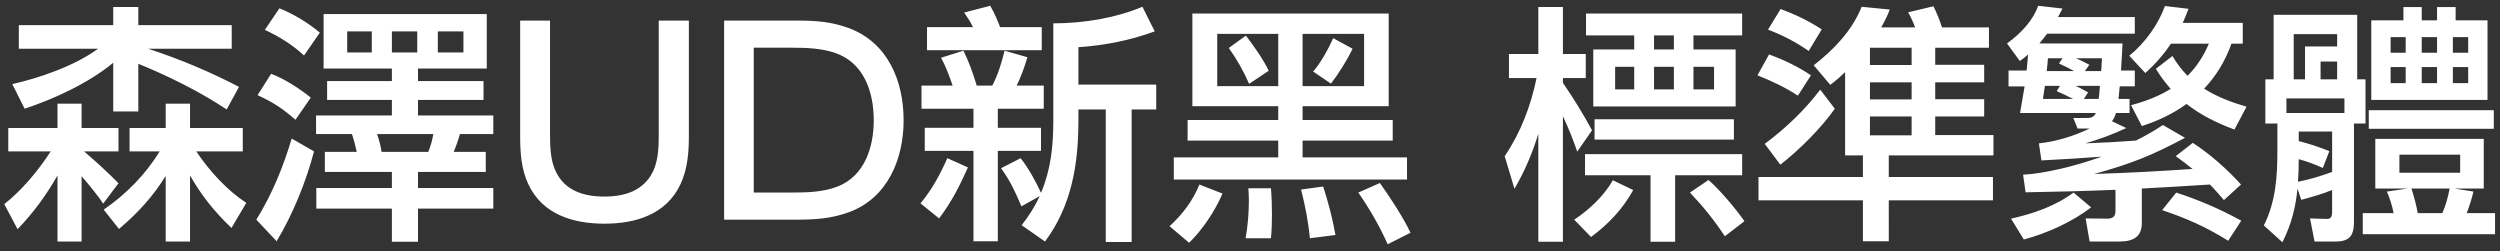 <svg fill="none" height="24" viewBox="0 0 239 24" width="239" xmlns="http://www.w3.org/2000/svg"><rect x="0" y="0" width="239" height="24" fill="#333333" stroke="none"/><path d="m21.672 10.464 1.176-2.16c-2.808-1.464-5.688-2.664-8.688-3.648h7.992v-2.256h-8.928v-1.728h-2.4v1.728h-9.024v2.256h7.584c-2.304 1.68-5.664 2.808-8.208 3.384l1.176 2.352c2.712-.888 6.096-2.424 8.472-4.392v4.656h2.4v-4.56c2.88 1.176 5.928 2.688 8.448 4.368zm-11.808 9 1.464-1.944c-.888-.912-2.088-2.016-3.288-3.048h3.288v-2.232h-3.528v-2.328h-2.304v2.328h-4.704v2.232h4.056c-1.2 1.872-2.856 3.816-4.44 5.04l1.272 2.4c1.584-1.656 2.76-3.288 3.816-5.136v6.312h2.304v-6.24c.768.888 1.608 1.92 2.064 2.616zm12.264 2.328 1.416-2.4c-1.776-1.152-3.528-3.024-4.776-4.92h4.44v-2.232h-5.04v-2.328h-2.328v2.328h-3.456v2.232h2.88c-1.344 2.208-3.24 4.128-5.352 5.568l1.464 1.848c1.848-1.56 3.264-3.144 4.464-5.064v6.264h2.328v-6.312c1.08 1.896 2.304 3.432 3.96 5.016zm3.192-18.936c1.344.624 2.64 1.416 3.744 2.448l1.512-2.184c-1.104-.936-2.544-1.8-3.864-2.328zm21.216-1.512h-15.6v5.208h6.528v1.2h-6.192v1.8h6.192v1.488h-7.248v1.776h3.432c.192.576.336 1.128.456 1.704h-3.048v1.92h6.408v1.536h-7.224v1.968h7.224v3.168h2.496v-3.168h7.2v-1.968h-7.2v-1.536h6.48v-1.92h-3.072c.24-.552.432-1.104.6-1.704h3.192v-1.776h-7.2v-1.488h6.264v-1.8h-6.264v-1.2h6.576zm-10.992 1.656v2.016h-2.352v-2.016zm4.344 0v2.016h-2.424v-2.016zm4.416 0v2.016h-2.448v-2.016zm-19.68 6.096c1.512.696 2.376 1.272 3.624 2.352l1.464-2.112c-.984-.816-2.592-1.848-3.792-2.28zm16.8 3.72c-.096.6-.264 1.176-.48 1.704h-4.464c-.12-.696-.216-1.08-.432-1.704zm-14.976 10.248c1.584-2.664 2.784-5.616 3.576-8.592l-2.136-1.224c-.816 2.712-1.872 5.328-3.384 7.752zm36.528-21.096v10.968c0 1.104-.048 2.352-.504 3.36-.888 1.944-2.736 2.496-4.704 2.496-1.944 0-3.816-.552-4.68-2.496-.456-1.008-.504-2.256-.504-3.36v-10.968h-2.856v11.136c0 1.536.12 3.12.792 4.536 1.368 2.88 4.296 3.744 7.272 3.744 2.952 0 5.88-.864 7.248-3.744.672-1.416.816-3 .816-4.536v-11.136zm6.25 19.032h6.888c1.8 0 3.36-.096 5.064-.72 3.696-1.368 5.208-5.088 5.208-8.784 0-3.768-1.512-7.416-5.232-8.808-1.632-.6-3.12-.72-4.848-.72h-7.08zm2.832-2.592v-13.848h3.624c1.368 0 2.784.048 4.104.48 2.808.936 3.744 3.744 3.744 6.456 0 2.568-.864 5.328-3.456 6.336-1.416.552-3 .576-4.512.576zm27.533-15.816h-3.984c-.288-.744-.48-1.2-.936-2.04l-2.496.648c.384.552.6.888.84 1.392h-4.392v2.208h10.968zm-2.016 12.528-1.872.96c.912 1.272 1.344 2.232 1.944 3.648l1.752-.984c-.432.936-1.008 1.872-1.728 2.784l2.232 1.56c2.544-3.408 3.192-7.392 3.192-11.544v-1.08h2.616v12.672h2.472v-12.672h2.352v-2.376h-7.44v-3.576c2.496-.168 4.944-.648 7.296-1.512l-1.176-2.352c-2.52 1.056-5.544 1.584-8.52 1.584v9.312c0 2.448-.24 4.704-1.176 6.888-.504-1.104-1.2-2.352-1.944-3.312zm1.944-.696v-2.208h-4.128v-1.824h4.392v-2.208h-2.592c.432-.864.744-1.776 1.032-2.712l-2.184-.624c-.288 1.152-.624 2.28-1.176 3.336h-1.488c-.336-1.128-.744-2.28-1.272-3.336l-2.136.672c.456.84.792 1.752 1.104 2.664h-2.976v2.208h4.968v1.824h-4.656v2.208h4.656v8.64h2.328v-8.64zm-6.984 1.584-1.968-.888c-.696 1.56-1.464 3-2.568 4.32l1.776 1.44c1.248-1.656 1.92-3.024 2.76-4.872zm41.976 1.152v-2.112h-9.984v-1.608h8.616v-1.968h-8.616v-1.32h8.232v-8.856h-18.768v8.856h8.208v1.32h-8.664v1.968h8.664v1.608h-9.984v2.112zm-9.984-13.92h5.88v4.992h-5.88zm-8.16 0h5.832v4.992h-5.832zm1.104 1.344c.744 1.032 1.44 2.256 1.944 3.432l1.872-1.248c-.384-.888-1.56-2.592-2.184-3.36zm9.984-.936c-.456 1.008-1.176 2.352-1.92 3.192l1.704 1.152c.696-.888 1.584-2.304 2.064-3.336zm2.4 14.76c1.08 1.56 2.04 3.216 2.808 4.944l2.184-1.104c-.744-1.536-1.92-3.336-2.928-4.752zm-15.192-.768c-.624 1.536-1.608 2.856-2.856 3.984l1.872 1.584c1.272-1.224 2.496-3.072 3.192-4.704zm9.72.48c.384 1.512.696 3.072.84 4.656l2.448-.312c-.288-1.608-.672-3.072-1.176-4.632zm-5.04-.12c.024.312.048.744.048 1.128 0 1.224-.096 2.448-.312 3.648h2.424c.072-.768.096-1.488.096-2.232 0-.84-.024-1.704-.096-2.544zm31.44-3.504 1.416-2.04c-.864-1.584-1.776-3.072-2.784-4.536v-.456h2.184v-2.304h-2.184v-4.488h-2.352v4.488h-2.808v2.304h2.64c-.552 2.664-1.512 5.208-3.048 7.464l.936 3.12c1.008-1.728 1.728-3.456 2.28-5.256v10.32h2.352v-12c.528 1.104.984 2.256 1.368 3.384zm.84-13.2v2.088h4.608v1.344h-3.912v5.448h13.608v-5.448h-4.032v-1.344h4.656v-2.088zm8.4 2.088v1.344h-1.896v-1.344zm0 3v2.16h-1.896v-2.16zm3.84 0v2.16h-1.968v-2.16zm-7.632 0v2.16h-1.824v-2.16zm-3.792 5.016v1.944h13.32v-1.944zm14.112 5.352v-2.016h-15.024v2.016h6.264v6.36h2.352v-6.36zm-1.656 5.832 1.872-1.44c-.816-1.176-2.352-3-3.432-3.936l-1.776 1.2c1.272 1.344 2.304 2.616 3.336 4.176zm-8.76-4.416-1.944-.936c-.84 1.488-2.28 2.832-3.696 3.768l1.608 1.656c1.632-1.2 3.048-2.688 4.032-4.488zm24.432.984h9.96v-2.232h-9.96v-2.064h10.008v-1.944h-5.568v-1.776h4.68v-1.656h-4.68v-1.608h4.68v-1.68h-4.68v-1.632h5.136v-1.944h-4.488c-.216-.672-.504-1.392-.816-2.016l-2.424.576c.264.456.48.936.672 1.44h-3.24c.312-.552.6-1.128.816-1.704l-2.688-.264c-.912 2.28-2.664 4.104-4.584 5.592l1.584 1.872c.48-.36.96-.768 1.416-1.224v7.968h1.704v2.064h-9.984v2.232h9.984v3.912h2.472zm-10.344-18.288-1.2 1.968c1.392.528 2.688 1.2 3.888 2.04l1.248-2.064c-1.248-.816-2.544-1.44-3.936-1.944zm12.528 3.696v1.656h-3.984v-1.656zm-13.632.648-1.104 1.992c1.32.528 2.664 1.152 3.864 1.944l1.248-1.944c-1.248-.84-2.592-1.488-4.008-1.992zm13.632 2.664v1.632h-3.984v-1.632zm-14.04 5.88 1.488 1.992c1.848-1.44 3.912-3.504 5.208-5.352l-1.392-1.824c-1.512 1.992-3.312 3.696-5.304 5.184zm14.04-2.616v1.8h-3.984v-1.8zm21.336-7.92v-1.584h-7.344c.144-.264.312-.576.432-.816l-2.328-.264c-.456 1.344-1.608 2.616-2.976 3.6l1.224 1.68c.288-.192.552-.408.792-.624-.048.576-.096 1.056-.144 1.536h-1.728v1.512h1.536c-.144.888-.288 1.752-.432 2.544h7.248c-.24.48-.528.48-1.08.48h-1.08l.408 1.008h1.152c-1.536.744-3.336 1.272-4.848 1.416l.24 1.632c1.92-.096 3.84-.216 5.76-.36-2.664.96-5.496 1.608-7.512 1.728l.24 1.68c2.88-.048 5.736-.12 8.592-.24v2.016c0 .576-.288.744-.816.744l-2.04-.024.384 2.208h2.88c1.296 0 2.112-.456 2.112-1.776v-3.288c2.16-.12 4.344-.24 6.504-.384.456.456.888.96 1.344 1.488l1.632-1.488c-1.32-1.464-2.952-2.904-4.608-3.984l-1.632 1.272c.576.408 1.104.816 1.608 1.224-3.192.216-6.24.384-9.408.48 3.552-.984 5.424-1.728 8.688-3.456l-2.112-1.224c-.84.552-1.656 1.032-2.592 1.488-1.584.12-3.36.216-4.824.264 1.128-.312 2.664-.864 3.912-1.464l-1.368-.648c.144-.192.288-.456.384-.792h1.296v-1.344h-1.056c.024-.192.096-.888.12-1.2h1.44v-1.512h-1.32c.072-1.056.12-2.064.144-2.592h-7.944c.264-.312.504-.624.744-.936zm10.68 6.984c-1.488-.432-2.856-.96-4.056-1.728 1.128-1.176 2.016-2.616 2.616-4.296h1.08v-1.992h-5.736c.192-.432.384-.888.552-1.344l-2.256-.264c-.624 1.752-1.92 3.552-3.408 4.752l1.536 1.656c.936-.84 1.752-1.776 2.448-2.808h3.624c-.528 1.248-1.2 2.232-2.04 3.072-.528-.552-1.032-1.176-1.44-1.896l-1.584 1.224c.432.72.912 1.344 1.416 1.92-1.08.672-2.352 1.176-3.792 1.56l1.032 1.992c1.584-.504 3.024-1.2 4.272-2.112 1.32 1.032 2.832 1.8 4.584 2.448zm-17.928-4.128c.528.24.984.456 1.44.72h-2.616c.048-.408.096-.816.12-1.224h1.392zm2.904.12c-.456-.24-.84-.432-1.272-.624h2.472c-.024.6-.048.984-.072 1.224h-1.56zm-3.12 2.52c.504.216 1.056.48 1.56.744h-2.88c.072-.432.12-.744.192-1.248h1.44zm3 .12c-.408-.24-.792-.432-1.176-.624h2.304c-.024.456-.072.888-.12 1.248h-1.416zm8.424 9.576-1.344 1.68c2.352.792 4.2 1.608 6.312 2.928l1.248-1.92c-2.064-1.128-3.96-1.944-6.216-2.688zm-8.136 1.416-1.68-1.416c-1.776 1.32-3.864 2.016-5.976 2.496l1.224 1.992c2.232-.6 4.584-1.656 6.432-3.072zm34.848-19.152h-1.776v1.272h-1.464v-1.272h-1.752v1.272h-3.072v7.608h11.112v-7.608h-3.048zm-18.192 6.912v4.224h1.152v2.544c0 2.52-.144 4.896-1.296 7.2l1.776 1.608c.888-1.776 1.272-3.384 1.44-5.136l.36 1.08c.984-.264 1.992-.552 2.952-.936v2.04c0 .552-.12.72-.528.72l-1.584-.048.432 2.208h2.016c1.368 0 1.752-.6 1.752-1.896v-9.384h1.104v-4.224h-.792v-6.168h-7.992v6.168zm3.792-3.144v3.144h-1.08v-4.32h4.152v1.176zm8.184-.888h1.44v1.488h-1.44zm2.976 1.488v-1.488h1.464v1.488zm4.44-1.488v1.488h-1.464v-1.488zm-14.112 2.328h1.584v1.704h-1.584zm6.696 2.064v-1.536h1.44v1.536zm2.976 0v-1.536h1.464v1.536zm4.44 0h-1.464v-1.536h1.464zm-17.376 1.464h5.544v1.392h-5.544zm19.824 1.128h-11.952v1.776h11.952zm-16.344 5.52.624-1.608c-.96-.384-1.944-.72-2.928-.96v-.912h3.192v3.864c-1.08.384-2.136.72-3.264.936.048-.696.072-1.392.072-2.16.792.216 1.44.456 2.304.84zm5.016-2.784v4.752h3.096l-1.992.288c.288.648.504 1.344.648 2.064h-2.952v2.016h12.648v-2.016h-2.712c.264-.672.48-1.368.648-2.064l-1.824-.288h2.808v-4.752zm8.112 1.512v1.728h-5.808v-1.728zm-4.056 5.592c-.144-.816-.336-1.512-.6-2.352h3.648c-.144.792-.36 1.584-.696 2.352z" fill="#fff"/></svg>